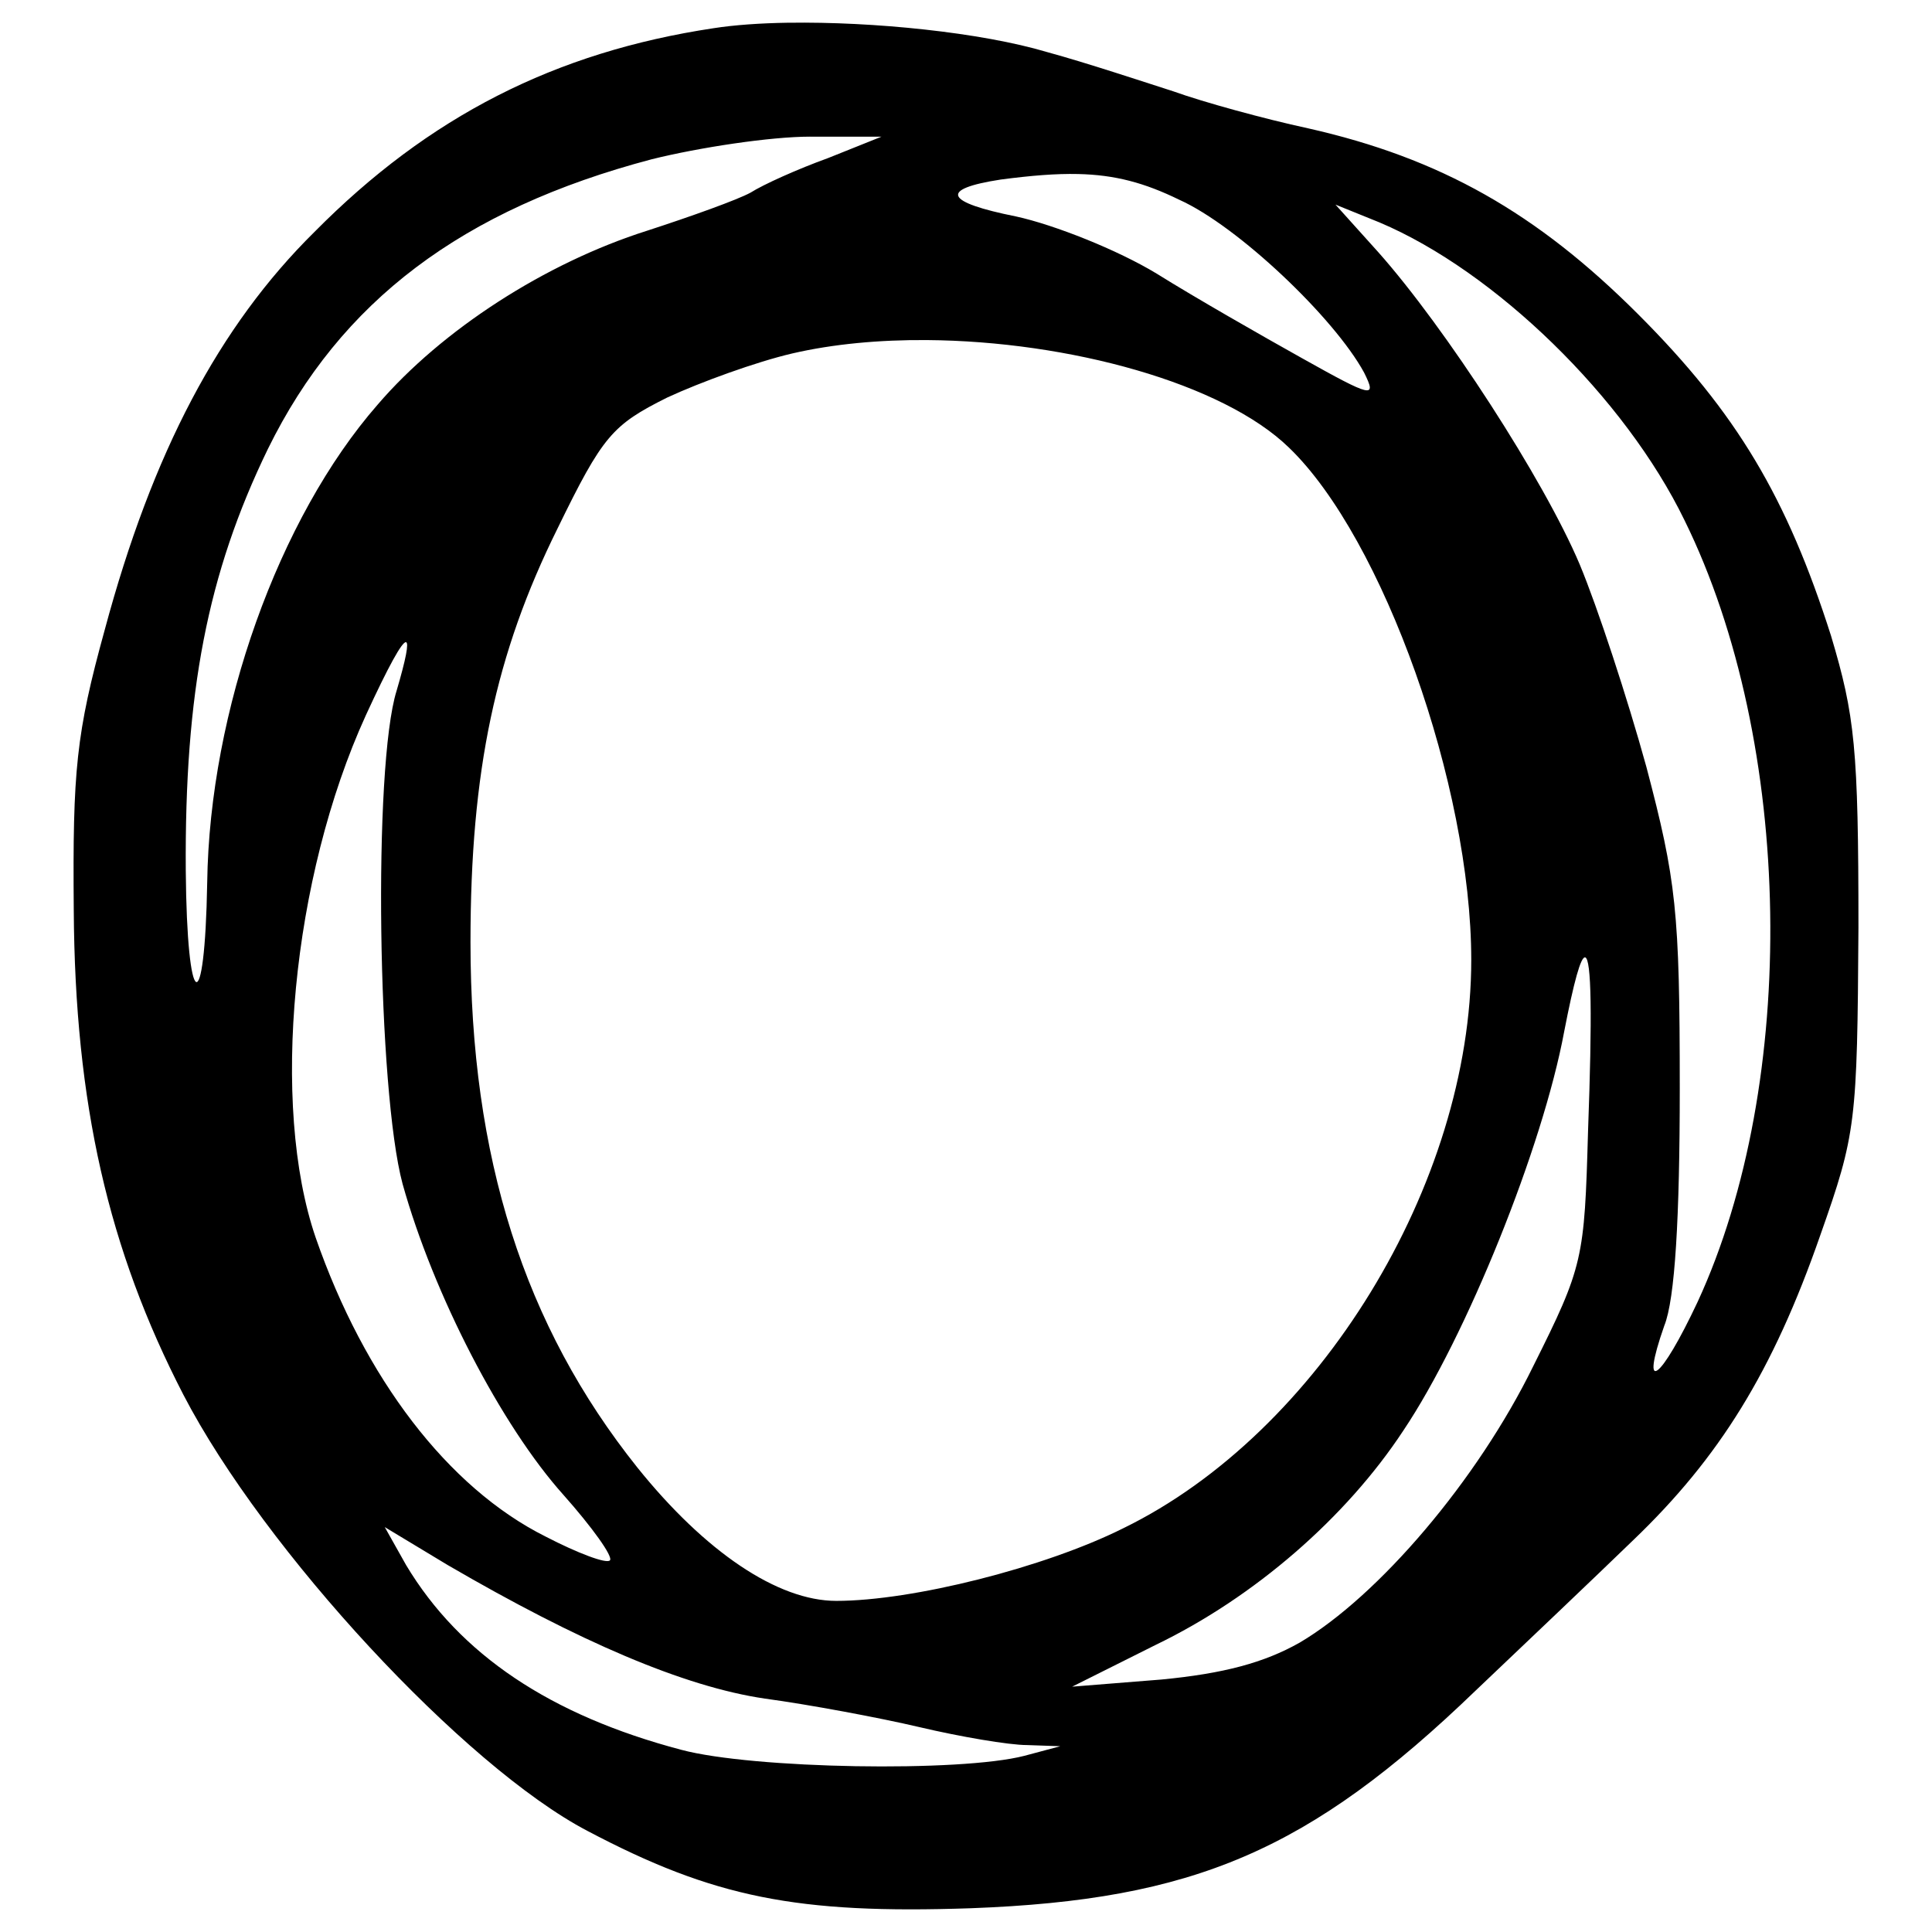 <svg xmlns="http://www.w3.org/2000/svg" version="1.0" width="256" height="256" viewBox="0 0 192 192">
  <path d="M78.353 2.257c-2.812.044-5.372.224-7.442.547-15.75 2.372-28.298 8.765-39.664 20.248-9.472 9.355-16.105 21.904-20.84 39.546-2.842 10.3-3.196 13.97-3.077 27.823.117 19.298 3.437 33.746 10.895 48.188 8.051 15.512 27.938 36.94 40.134 43.334 12.552 6.631 20.837 8.288 38.126 7.696 22.14-.828 33.622-5.682 50.198-21.665 4.736-4.5 11.842-11.249 15.631-14.92 8.525-8.172 13.852-16.696 18.588-30.31 3.551-10.066 3.669-11.13 3.788-30.548 0-17.877-.355-21.074-2.723-29.006-4.38-13.736-9.352-22.141-19.18-31.968-10.063-10.068-19.654-15.51-32.796-18.47-4.38-.945-10.419-2.607-13.38-3.672-2.957-.947-8.645-2.839-12.552-3.905C97.491 3.22 86.788 2.133 78.353 2.26zm2.15 11.324h7.102l-5.326 2.133c-2.957 1.067-6.391 2.604-7.696 3.433-1.301.71-5.92 2.368-10.303 3.79-10.063 3.195-20.364 9.825-26.757 17.283C27.696 51.469 20.828 70.653 20.592 87.7c-.239 13.853-2.014 12.901-2.13-1.186-.12-17.644 2.13-29.48 8.169-41.913 7.221-14.681 19.296-23.796 38.122-28.77 4.74-1.181 11.842-2.251 15.75-2.251zm26.634 3.713c3.666.083 6.59.862 10.069 2.563 5.801 2.605 15.39 11.721 18.354 17.167 1.299 2.604.829 2.488-6.16-1.423-4.024-2.246-10.655-6.036-14.443-8.403-3.908-2.372-10.182-4.856-13.972-5.684-7.104-1.42-7.695-2.72-1.538-3.67 3.017-.397 5.488-.6 7.69-.55zm25.58 3.039l4.379 1.772c11.485 4.856 24.392 17.407 30.31 29.601 10.896 22.141 11.37 55.884 1.303 77.669-3.667 7.815-5.799 9.474-3.314 2.37 1.064-2.606 1.538-10.776 1.538-23.562 0-17.64-.355-20.717-3.317-31.968-1.894-6.866-4.85-15.864-6.628-20.127-3.553-8.407-13.38-23.563-20.01-31.02zM92.1 33.796c14.131.101 29.425 4.297 35.998 10.69 9.352 8.993 18.114 33.624 18.114 50.909 0 22.26-15.154 47.003-34.572 56.476-7.81 3.907-20.957 7.223-28.535 7.223-5.802 0-13.022-4.856-19.769-13.259-11.249-14.091-16.579-30.788-16.579-52.216 0-17.048 2.486-28.651 8.643-41.084 4.5-9.235 5.45-10.3 10.895-13.022 3.315-1.54 8.877-3.557 12.43-4.385 4.085-.946 8.666-1.364 13.375-1.332zM40.348 63.82h.003c.297.063-.004 1.656-.935 4.817-2.367 7.577-1.892 39.783.592 49.014 3.076 11.015 9.827 24.038 15.984 30.906 2.842 3.2 4.974 6.157 4.619 6.513-.356.357-3.197-.714-6.394-2.37-9.708-4.852-17.999-15.745-22.849-29.717-4.504-13.141-2.37-35.758 4.971-51.857v-.003c2.266-4.927 3.63-7.384 4.01-7.303zM157.53 95.143c.632.13.71 5.775.287 17.3-.358 12.672-.474 13.383-5.447 23.329-5.565 11.366-15.393 22.85-23.204 27.467-3.555 2.012-7.579 3.078-13.735 3.67l-8.88.71 8.288-4.146c9.827-4.737 18.943-12.667 24.627-21.31 6.274-9.354 13.855-28.18 15.984-39.664.963-4.953 1.65-7.445 2.08-7.356zM38.236 151.76l6.275 3.784c13.02 7.58 23.443 12.075 31.492 13.26 4.383.591 11.364 1.894 15.39 2.84 4.025.949 8.88 1.778 10.657 1.778l3.317.116-3.553.95c-6.393 1.656-26.993 1.3-34.099-.592-13.02-3.434-22.023-9.472-27.352-18.352z" />
</svg>
